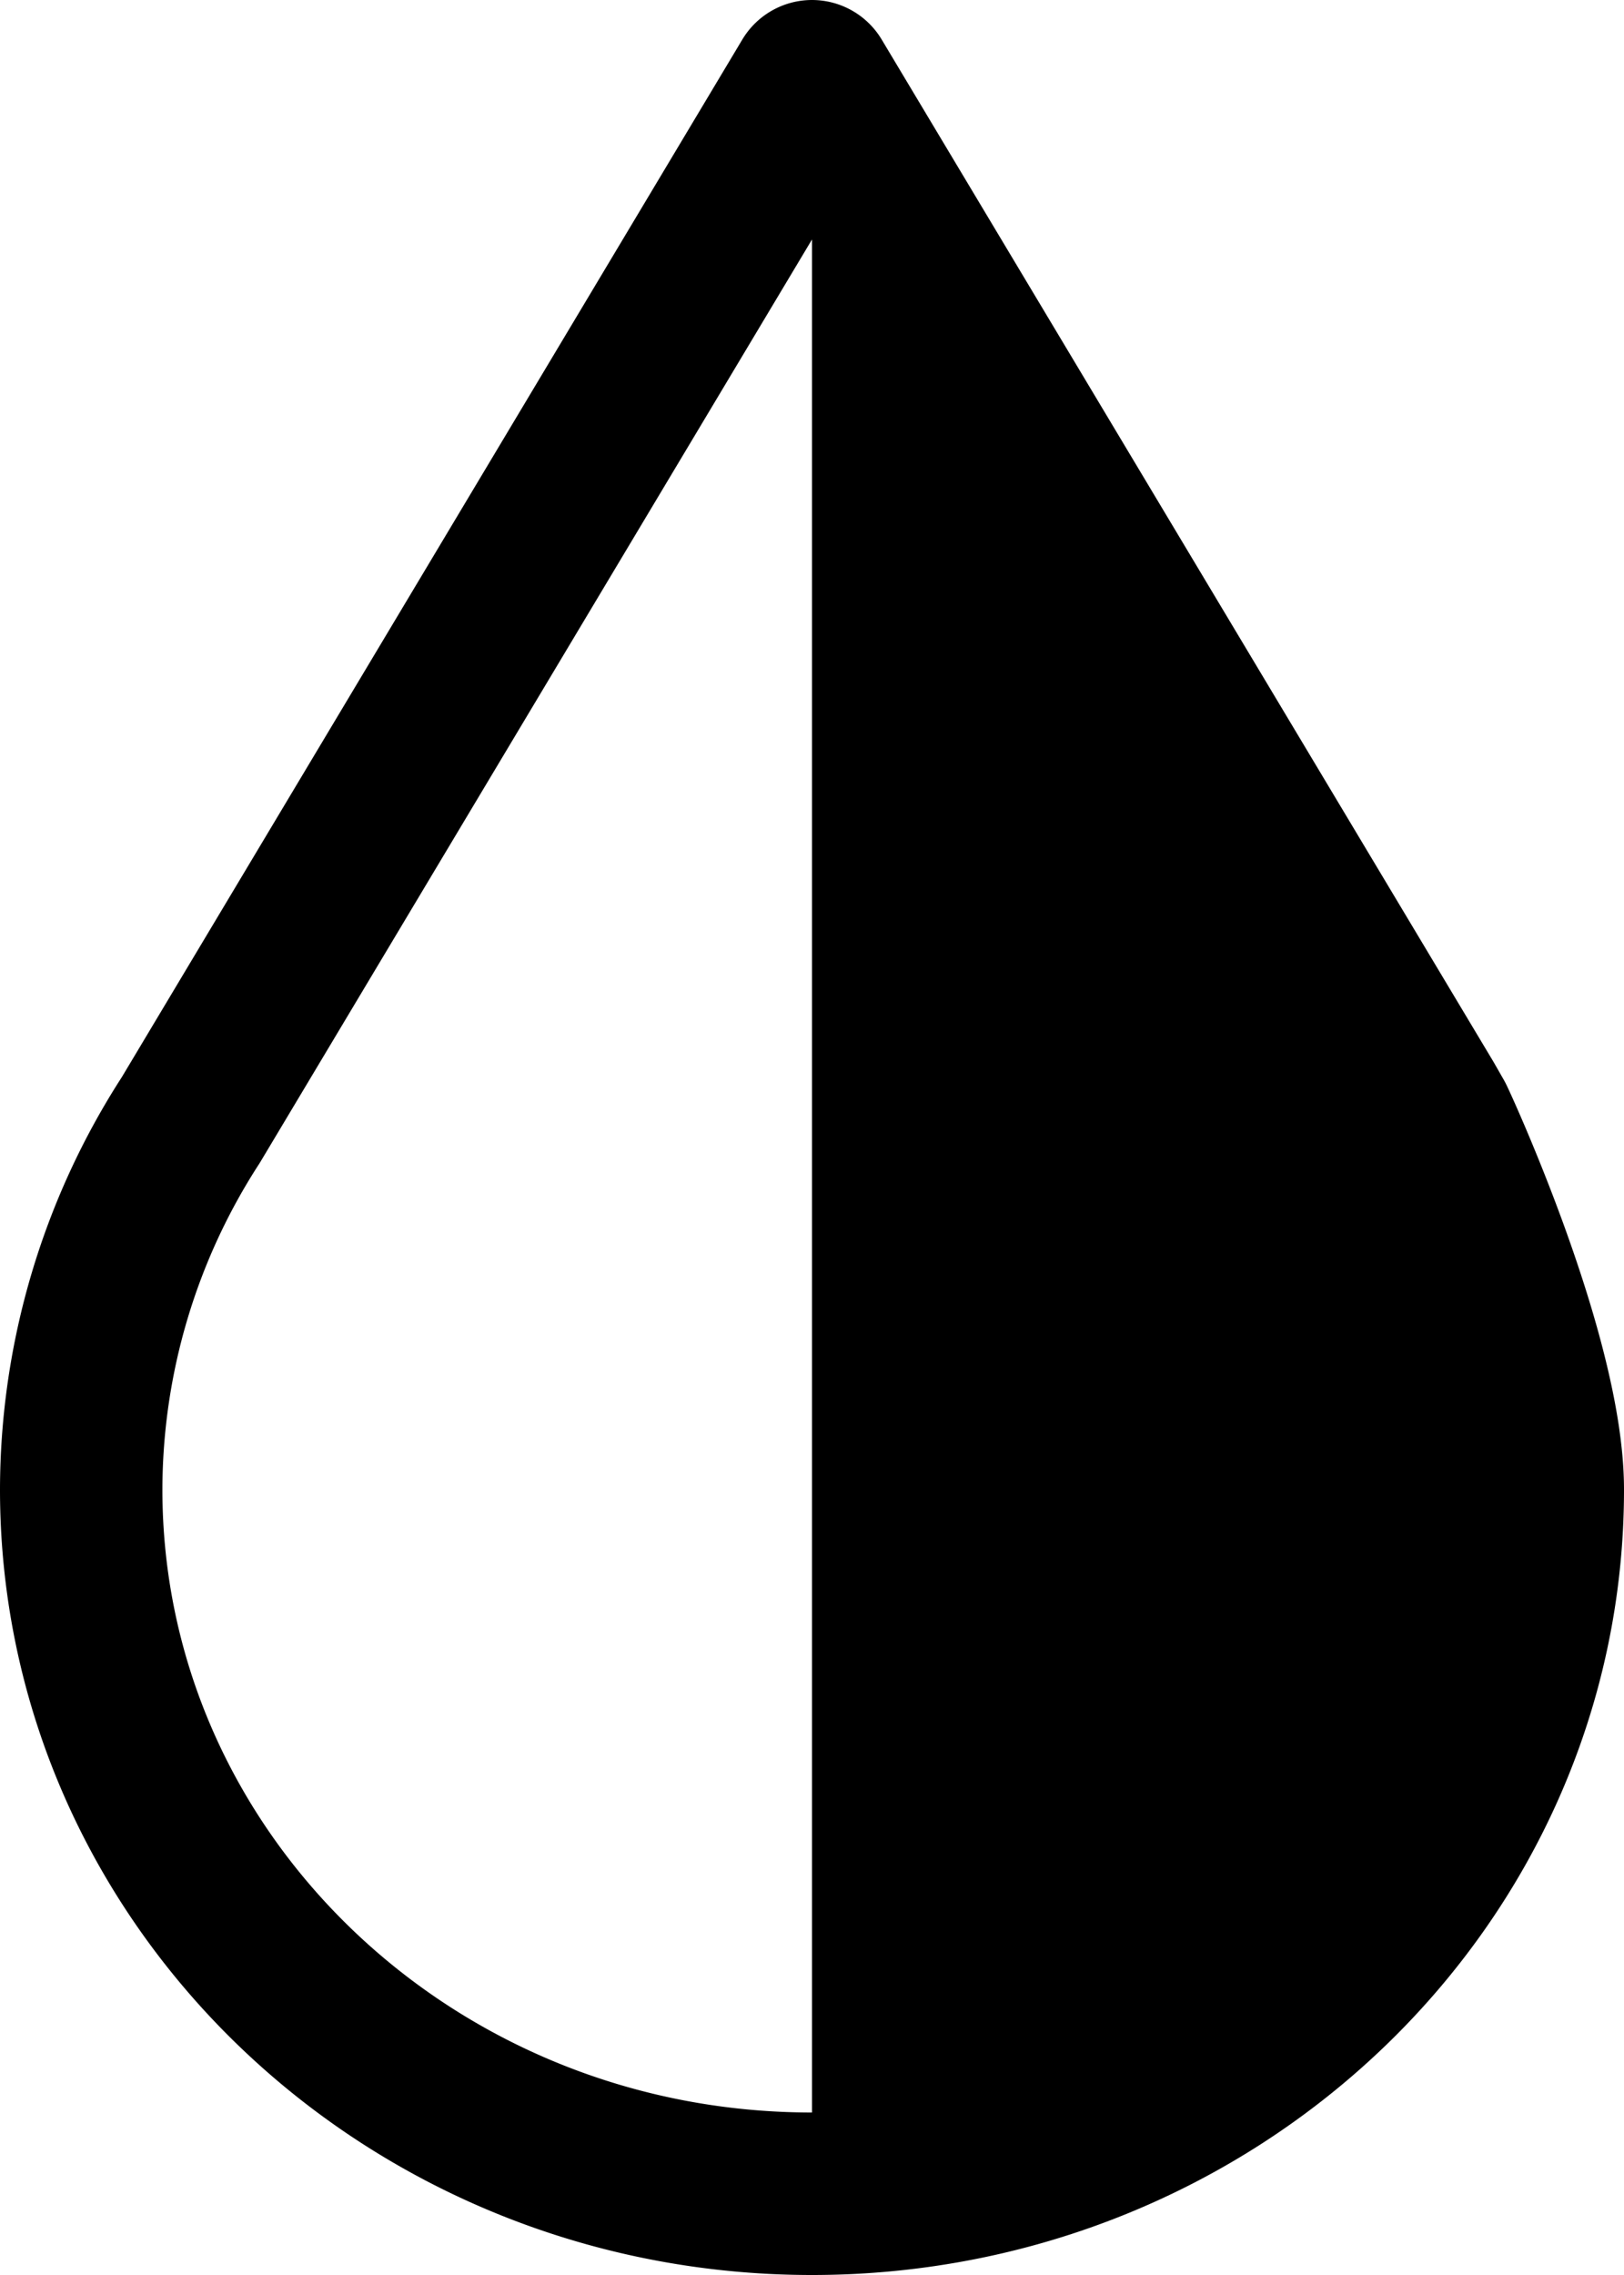 <svg xmlns:xlink="http://www.w3.org/1999/xlink" xmlns="http://www.w3.org/2000/svg" class="smokibility-widget-sidebar-item" fill="none" viewBox="0 0 20 28" style="" width="20" height="28"><path stroke="#000000" stroke-linejoin="round" stroke-width="2px" d="M17.532 13.578 10 1 2.349 13.786A8.386 8.386 0 0 0 1 18.332C1 23.12 5.03 27 10 27s9-3.88 9-8.667c0-1.645-1.336-4.528-1.349-4.547l-.119-.208Z" clip-rule="evenodd" fill="none"></path><path fill="currentColor" fill-rule="evenodd" d="M10 27c4.97 0 9-3.88 9-8.667 0-1.645-1.336-4.528-1.349-4.547l-.119-.208L10 1" clip-rule="evenodd"></path></svg>